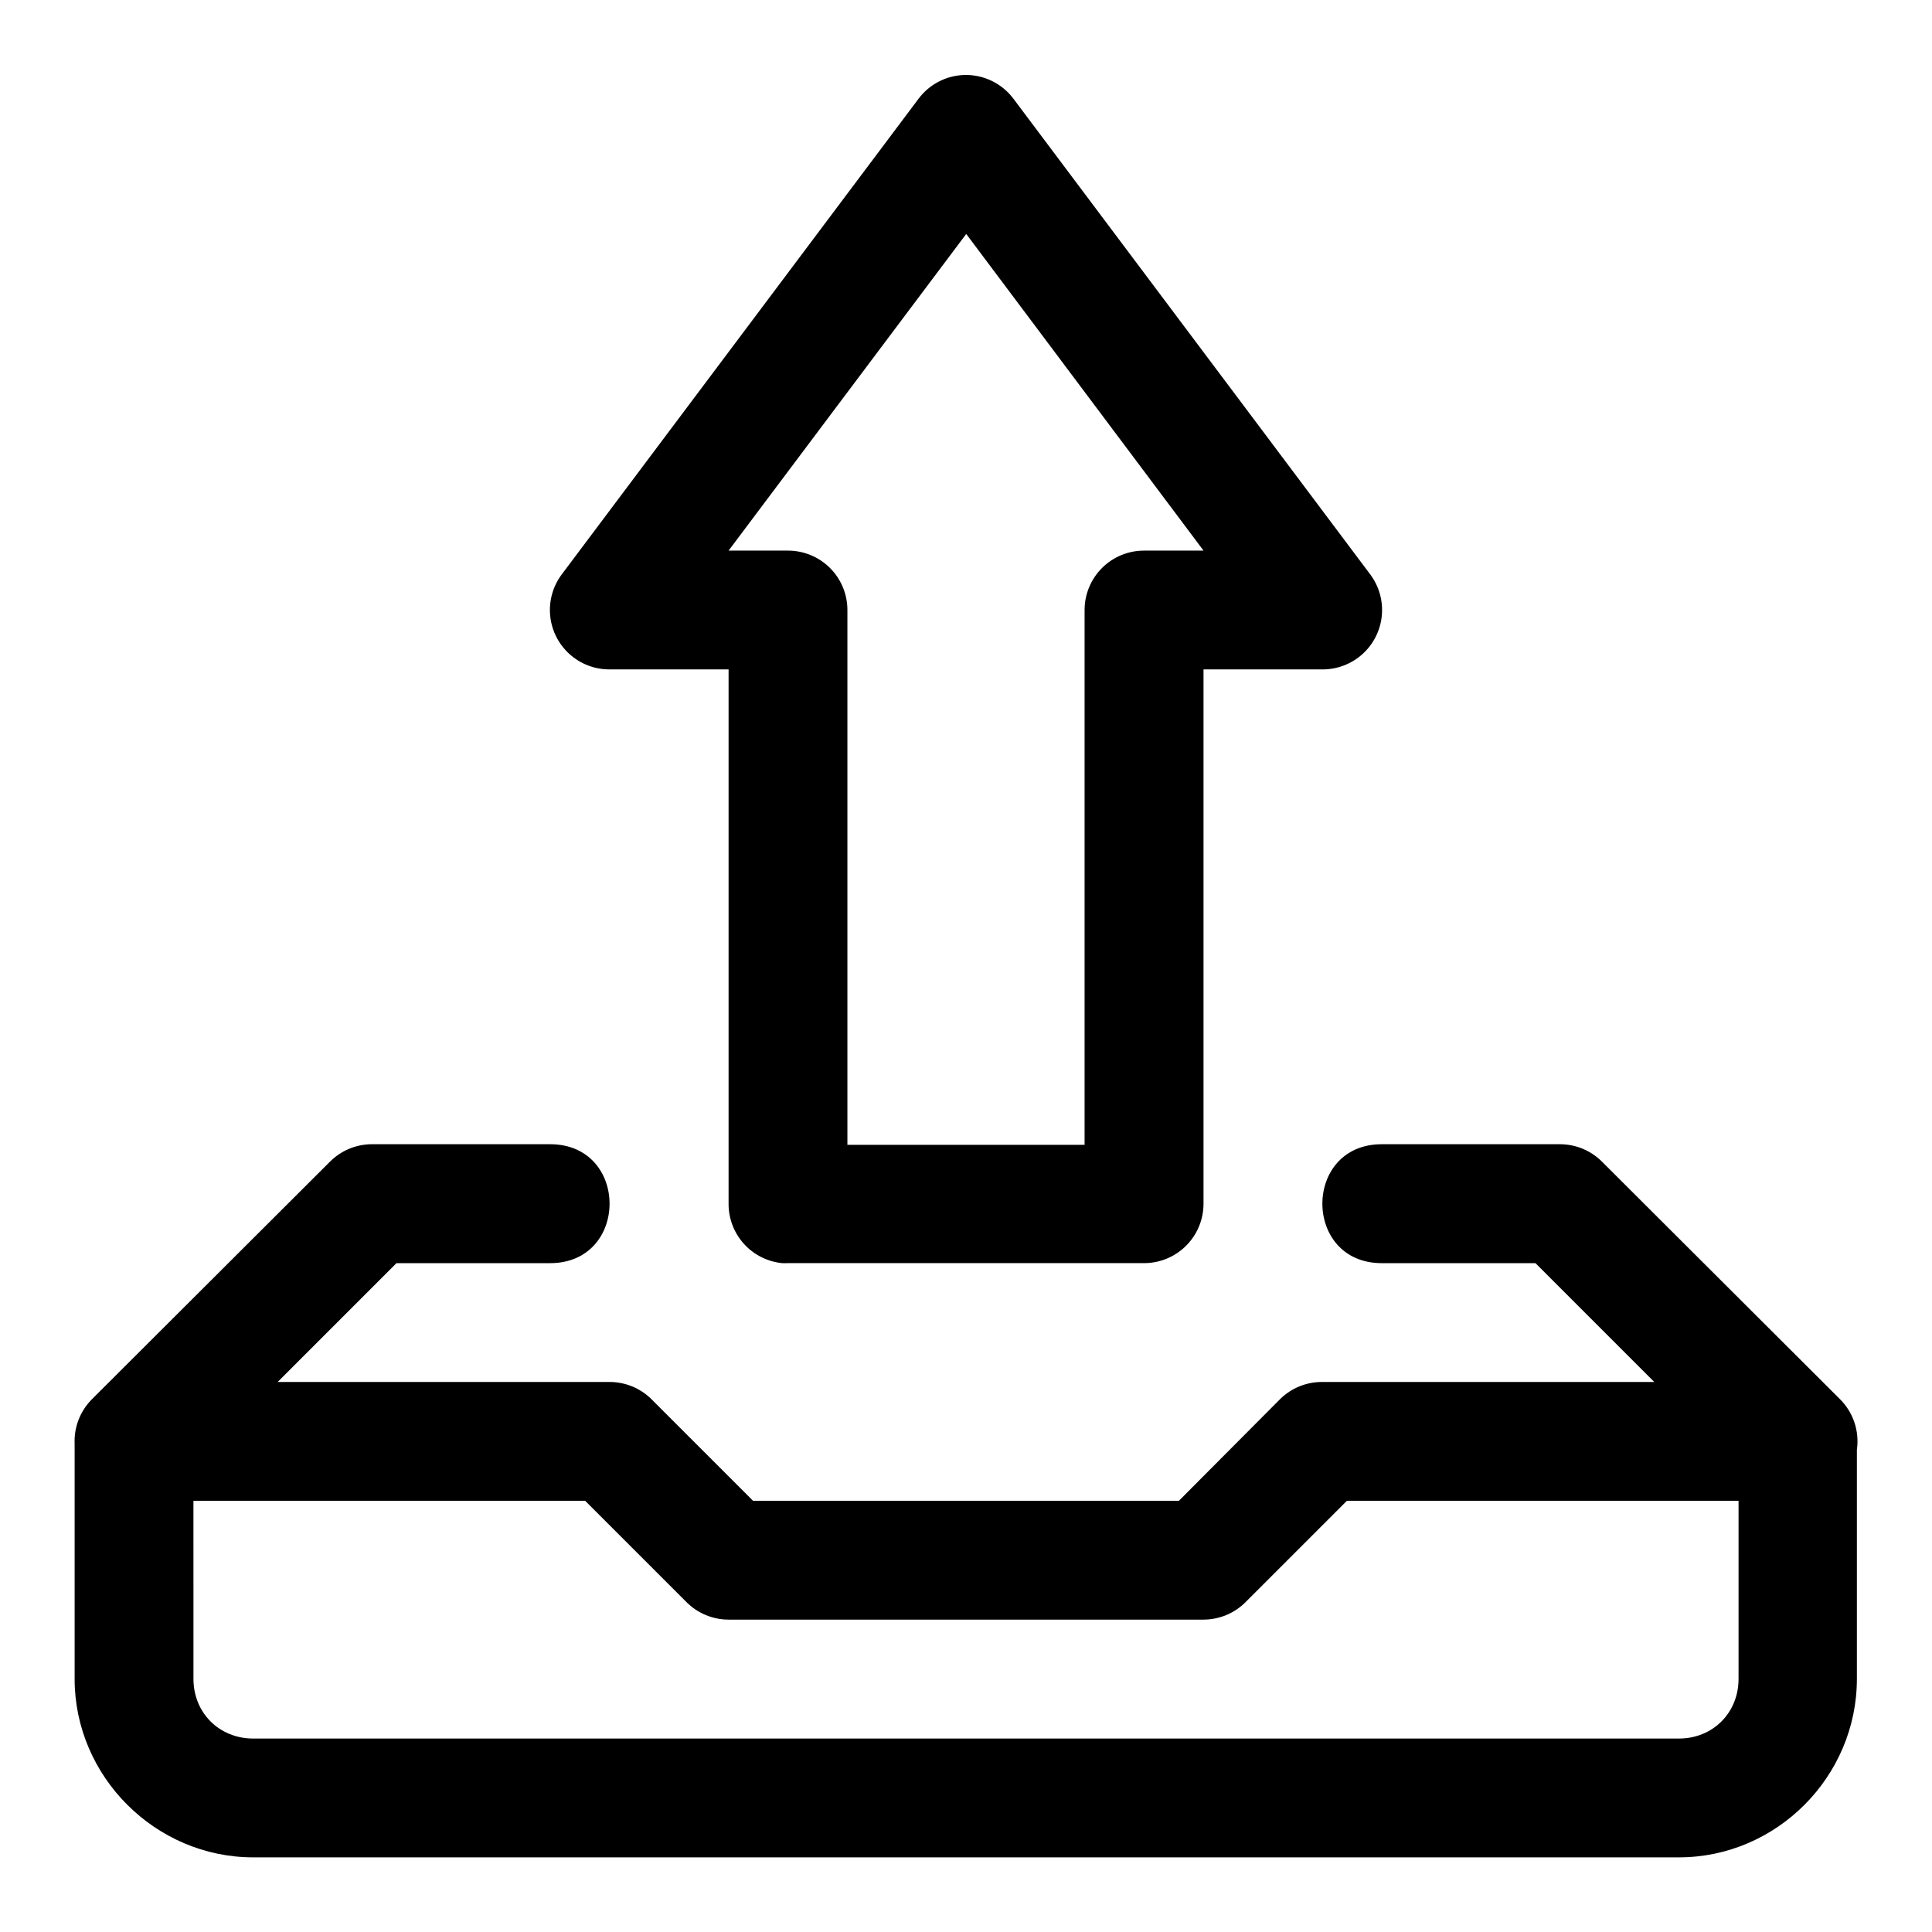 <?xml version="1.0" encoding="UTF-8"?>
<!-- The Best Svg Icon site in the world: iconSvg.co, Visit us! https://iconsvg.co -->
<svg fill="#000000" width="800px" height="800px" version="1.1" viewBox="144 144 512 512" xmlns="http://www.w3.org/2000/svg">
 <path d="m399.54 163.87c-4.805 0.148-9.277 2.481-12.148 6.336l-94.496 125.98c-2.363 3.141-3.469 7.051-3.094 10.965 0.375 3.918 2.199 7.547 5.117 10.184 2.918 2.637 6.715 4.086 10.648 4.066h31.516v141.66c-0.004 3.906 1.445 7.676 4.066 10.574 2.621 2.898 6.223 4.719 10.109 5.109 0.504 0.023 1.008 0.023 1.508 0h94.496c4.152-0.016 8.133-1.676 11.07-4.613s4.594-6.914 4.613-11.07v-141.66h31.488c3.93 0.02 7.727-1.43 10.645-4.066 2.918-2.637 4.742-6.266 5.117-10.184 0.375-3.914-0.73-7.824-3.094-10.965l-94.496-125.98c-3.062-4.113-7.941-6.477-13.066-6.336zm0.52 42.129 62.887 83.918h-15.684c-4.18-0.023-8.199 1.613-11.172 4.555-2.969 2.945-4.648 6.945-4.664 11.129v141.79h-62.855v-141.79c-0.016-4.176-1.691-8.176-4.652-11.117-2.965-2.941-6.977-4.582-11.152-4.566h-15.684zm-157.47 241.23c-4.191 0-8.207 1.672-11.164 4.644l-63.008 62.883c-3.148 3.125-4.836 7.434-4.641 11.871v62.297c0 25.895 21.43 47.293 47.324 47.293h377.82c25.895 0 47.172-21.398 47.172-47.293v-60.699c0.719-4.953-0.957-9.953-4.519-13.469l-63.008-62.883c-2.953-2.973-6.973-4.644-11.16-4.644h-47.203c-21.012 0-21.012 31.52 0 31.52h40.715l31.484 31.488h-87.973c-4.176-0.031-8.188 1.594-11.164 4.519l-26.844 26.969h-112.86l-26.965-26.969c-2.945-2.894-6.91-4.519-11.039-4.519h-87.977l31.488-31.488h40.711c21.016 0 21.016-31.52 0-31.52zm-47.324 94.496h103.81l26.844 26.844c2.953 2.973 6.973 4.644 11.16 4.644h125.86c4.188 0 8.207-1.672 11.16-4.644l26.844-26.844h103.79v47.199c0 8.996-6.812 15.809-15.809 15.809h-377.82c-8.996 0-15.836-6.812-15.836-15.809z" fill-rule="evenodd"/>
</svg>